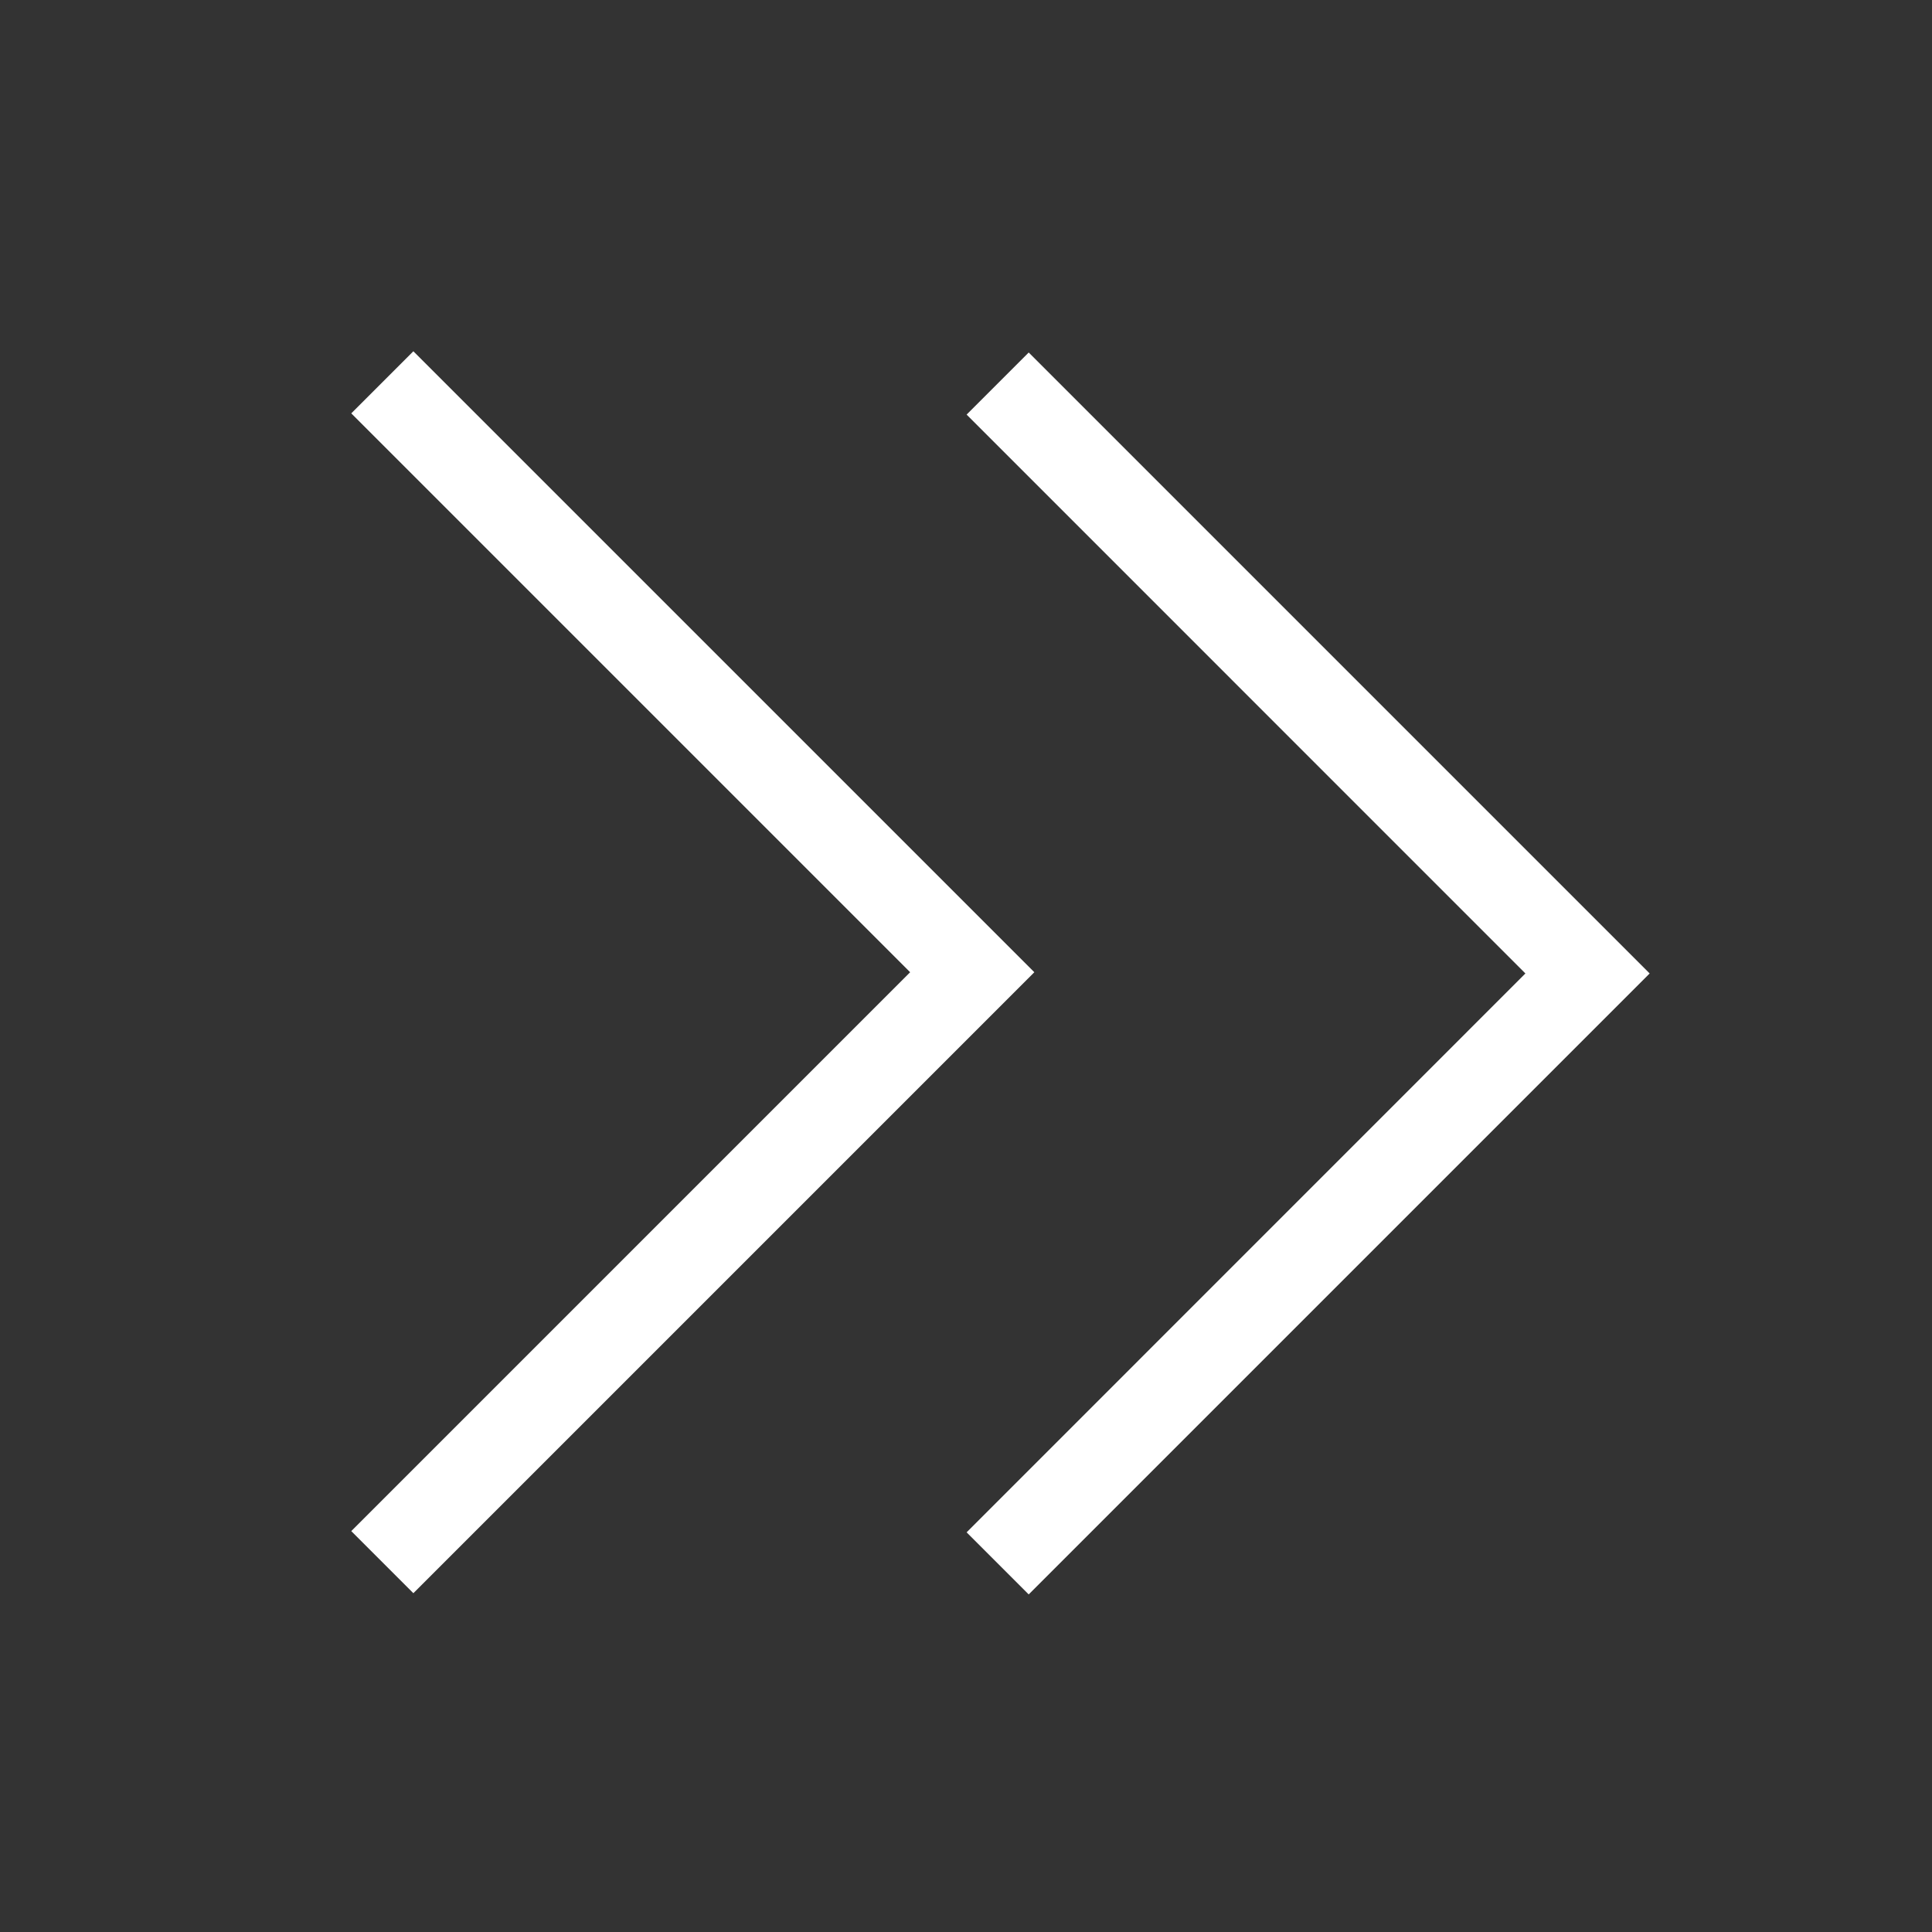 <?xml version="1.0" encoding="UTF-8"?> <svg xmlns="http://www.w3.org/2000/svg" width="22" height="22" viewBox="0 0 22 22" fill="none"><rect x="0" y="0" width="22" height="22" fill="#333333" stroke="none"/><path d="M4 17.435L10.364 11.071L4 4.707L4.707 4L11.778 11.071L4.707 18.142L4 17.435ZM11.007 17.449L17.37 11.085L11.007 4.721L11.714 4.014L18.785 11.085L11.714 18.156L11.007 17.449Z" fill="white"></path></svg> 